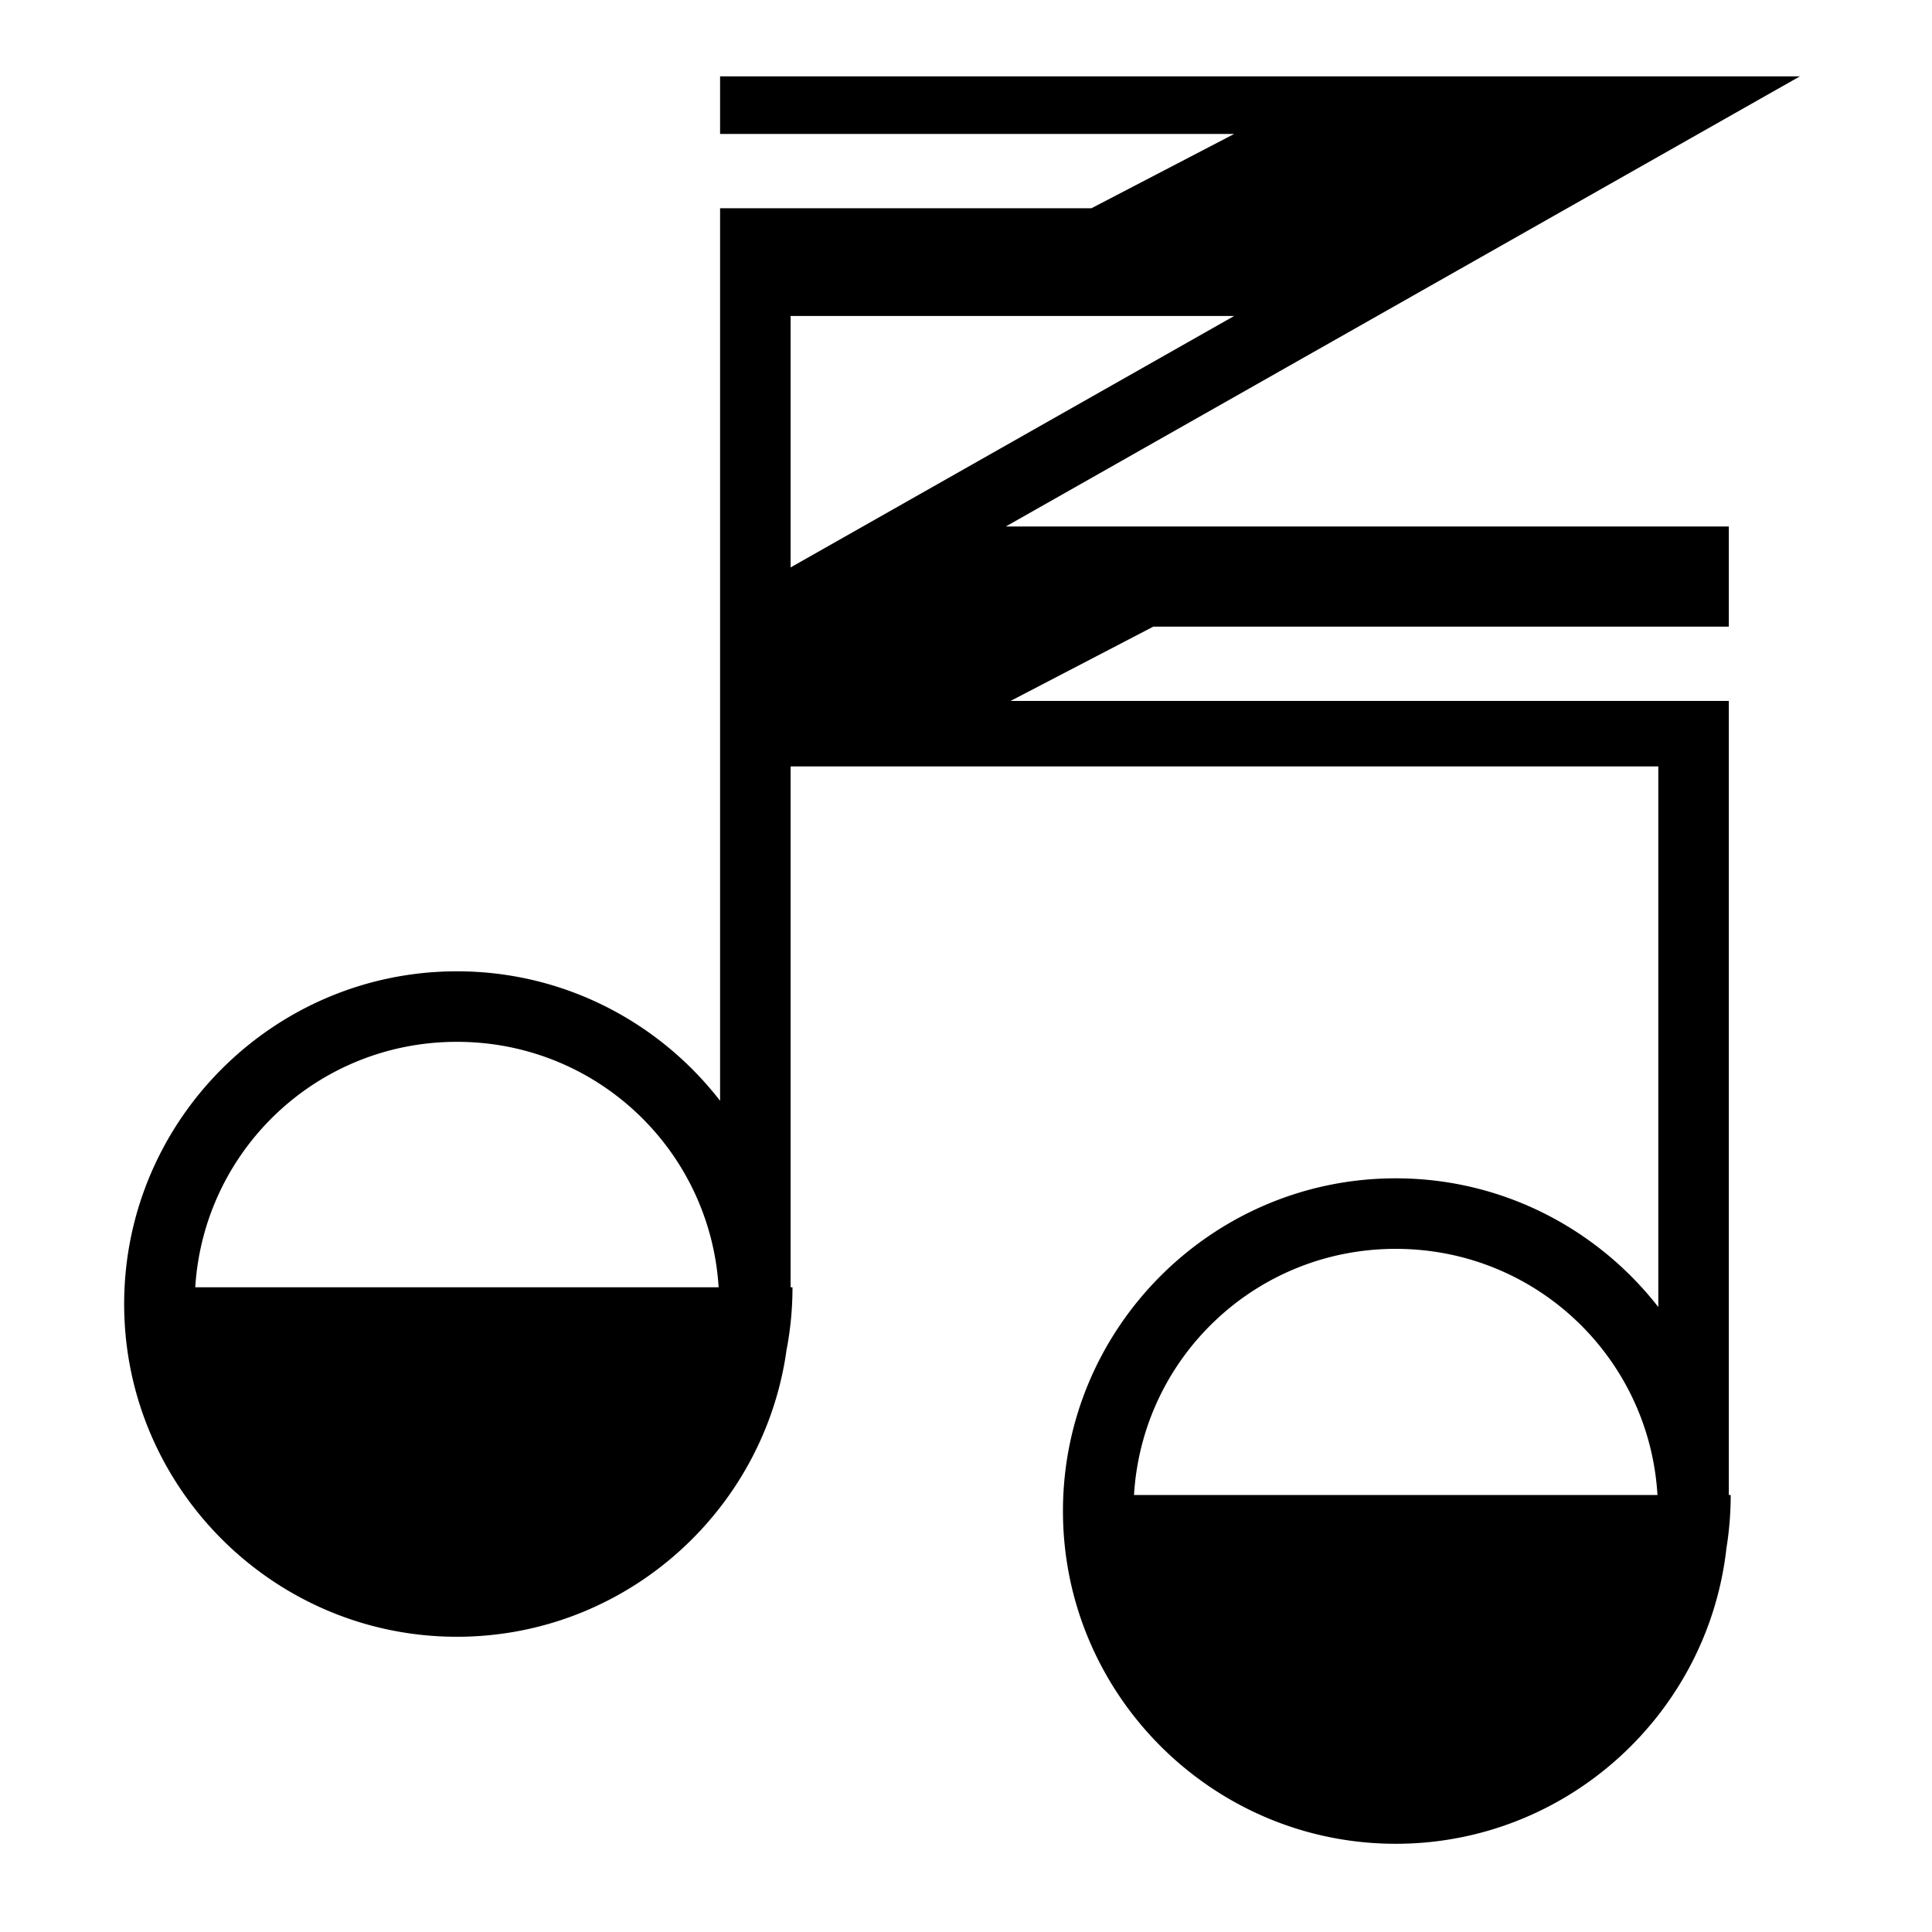 <?xml version="1.0" encoding="utf-8"?>
<!-- Generator: www.svgicons.com -->
<svg xmlns="http://www.w3.org/2000/svg" width="800" height="800" viewBox="0 0 512 512">
<path fill="currentColor" d="M190.83 20.24v15.262h136.225l-37.823 19.69H190.83v236.53c-16.15-20.85-41.408-34.314-69.736-34.314c-48.594 0-88.19 39.588-88.19 88.176s39.596 88.176 88.19 88.176c44.44 0 81.35-33.11 87.336-75.934a88.3 88.3 0 0 0 1.59-16.69h-.5v-138.03h229.947v143.273c-16.156-20.733-41.344-34.11-69.58-34.11c-48.594 0-88.192 39.59-88.192 88.177s39.598 88.176 88.192 88.176c45.258 0 82.704-34.34 87.633-78.31a88.5 88.5 0 0 0 1.134-14.122h-.498V185.753H267.814l37.825-19.69h152.516v-26.535h-191.61L476.983 20.24zm18.69 63.492h117.556l-117.556 66.64V83.73zm-88.426 192.364c37 0 67.066 28.642 69.35 65.04H51.745c2.283-36.398 32.348-65.04 69.348-65.04zm248.793 54.863c37.065 0 67.173 28.743 69.36 65.23H300.524c2.19-36.487 32.3-65.23 69.364-65.23z"/>
</svg>